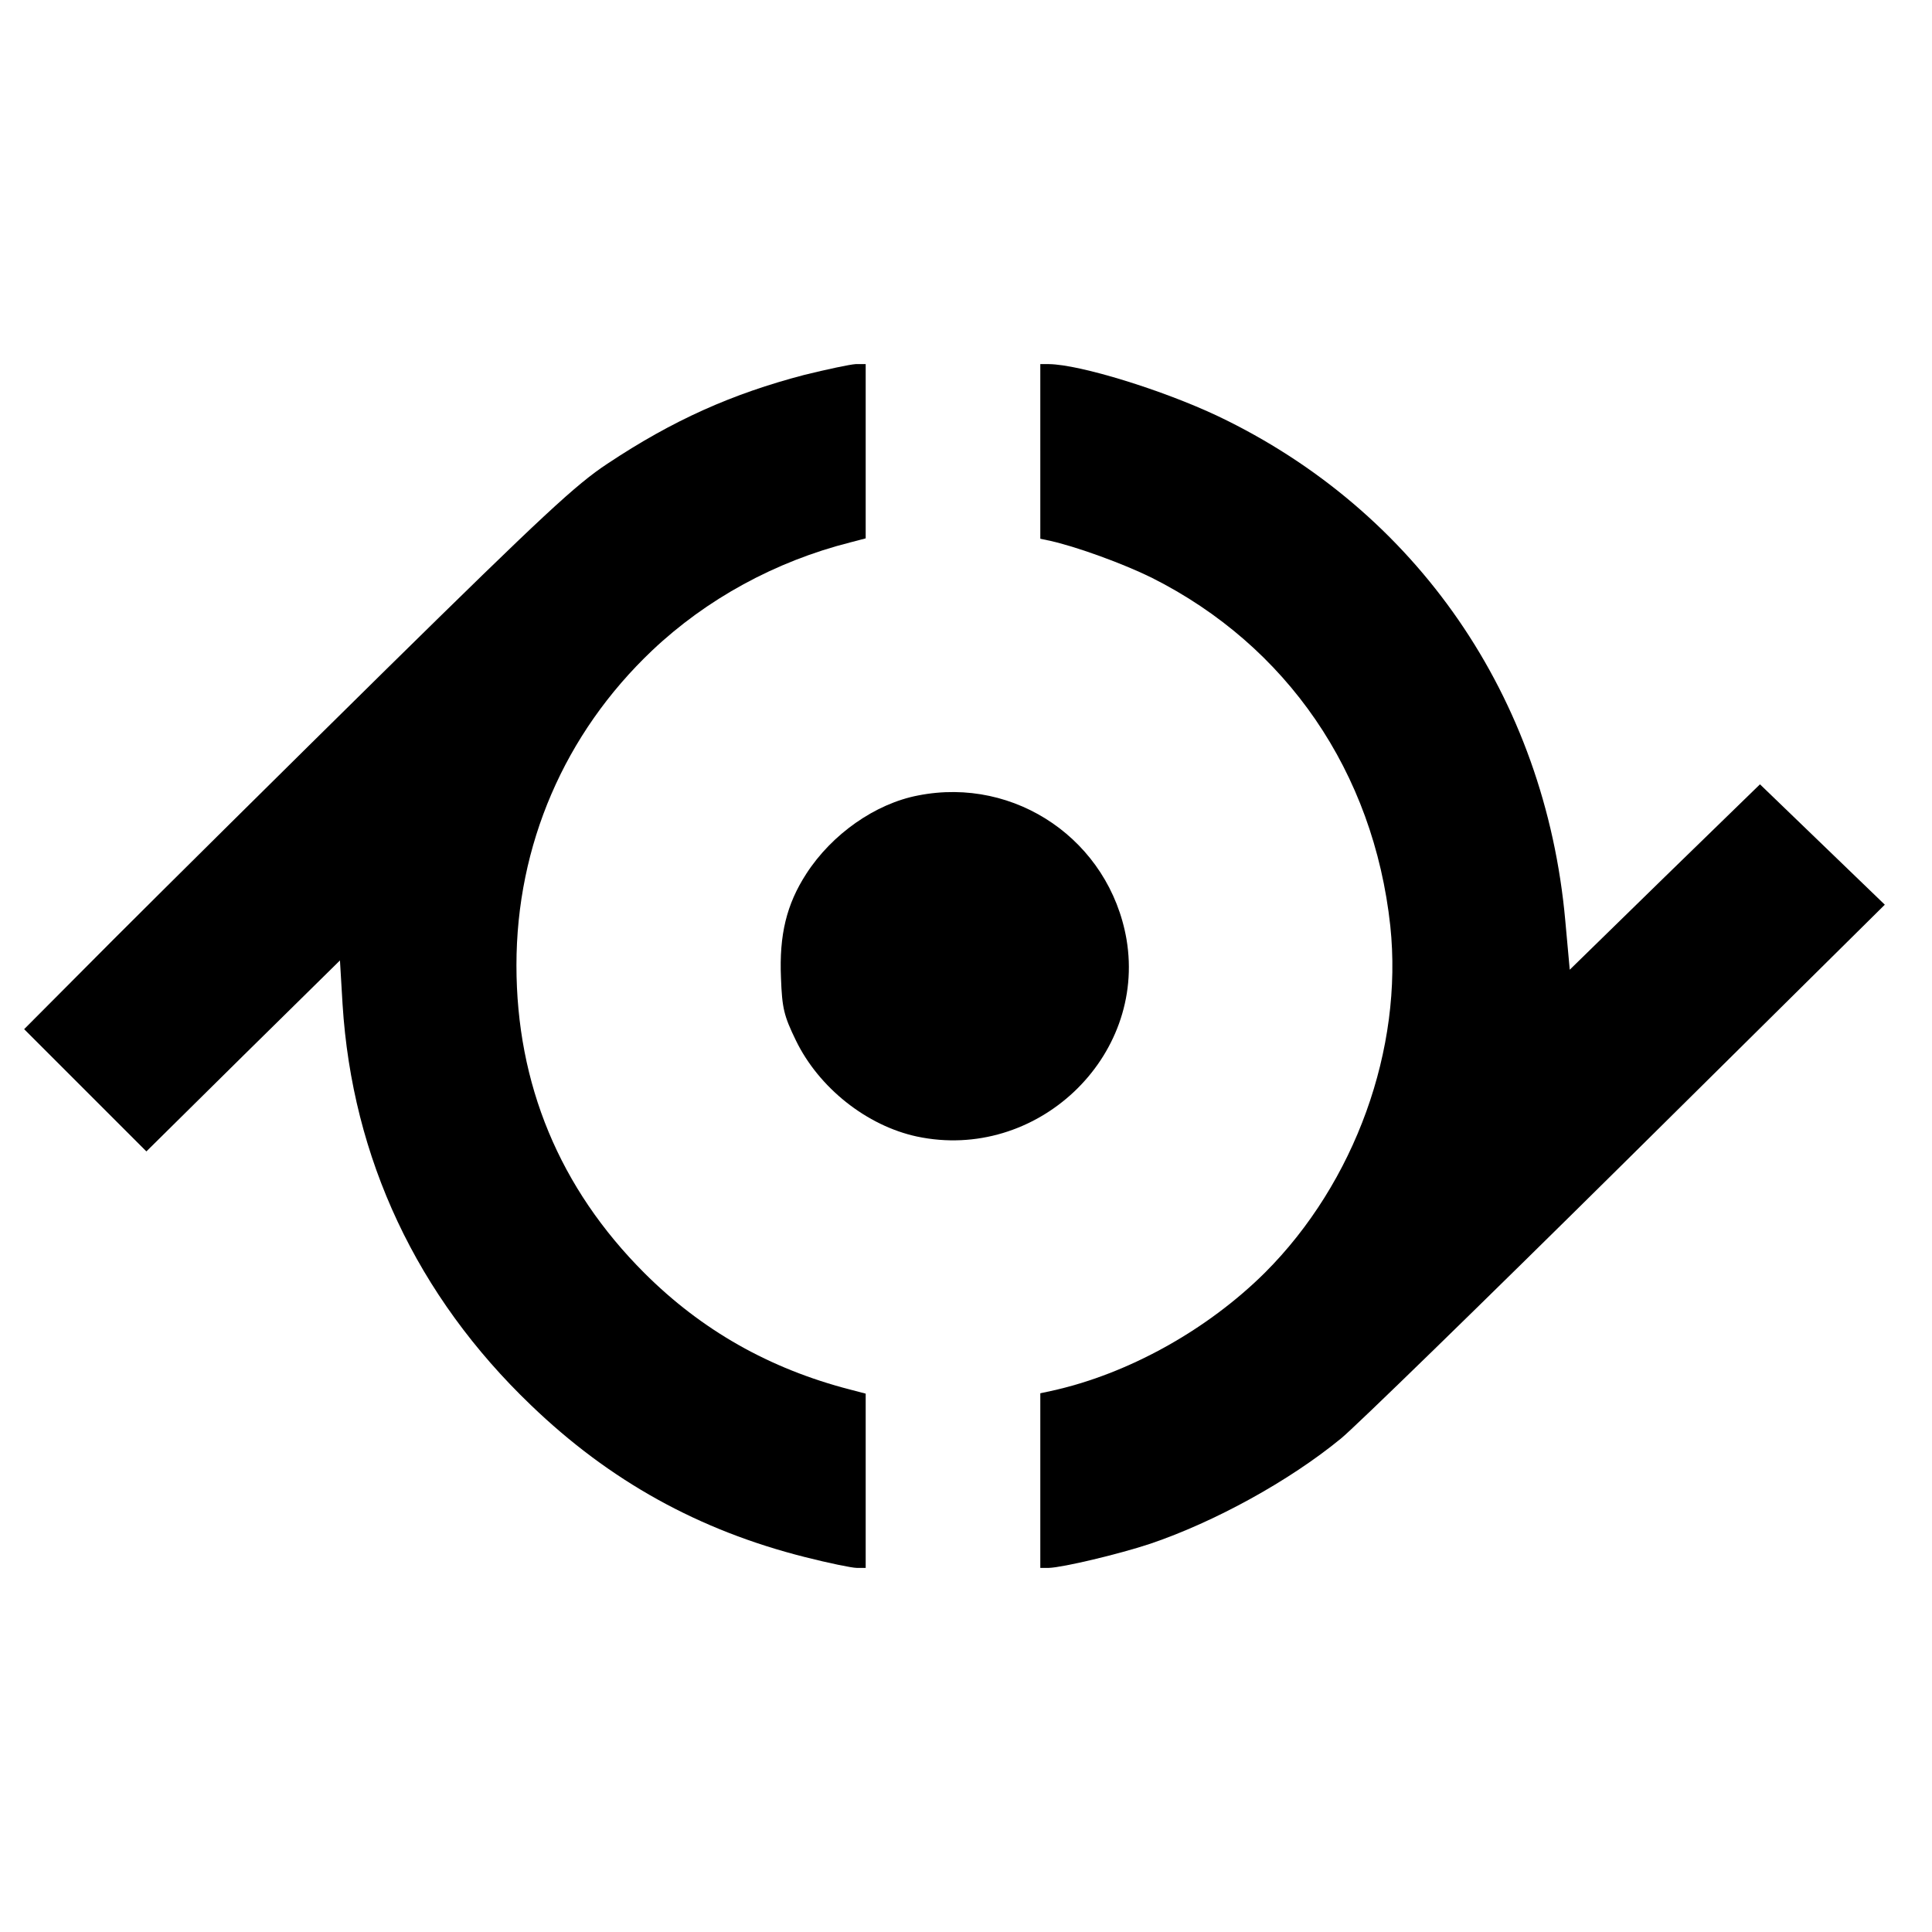 <?xml version="1.0" standalone="no"?>
<!--/*
  Copyright (c) 2023 Dynamic Solutions sp. z o.o. sp. k.

  Use of this software is governed by the Business Source License included
  in the LICENSE file.
*/-->
<!DOCTYPE svg PUBLIC "-//W3C//DTD SVG 20010904//EN"
 "http://www.w3.org/TR/2001/REC-SVG-20010904/DTD/svg10.dtd">
<svg version="1.0" xmlns="http://www.w3.org/2000/svg"
 width="520pt" height="520pt" viewBox="0 0 520 520"
 preserveAspectRatio="xMidYMid meet">
<g transform="translate(0,520) scale(0.1,-0.1)"
fill="#000000" stroke="none">
<path d="M2165 4191 c-195 -51 -354 -122 -530 -239 -85 -56 -173 -138 -595
-553 -272 -268 -603 -596 -735 -728 l-240 -241 164 -164 165 -165 260 257 261
257 7 -118 c26 -415 200 -785 507 -1079 212 -204 452 -337 738 -409 63 -16
126 -29 139 -29 l24 0 0 235 0 234 -42 11 c-217 56 -400 160 -554 314 -228
228 -344 508 -344 828 0 323 129 623 365 847 147 139 332 240 533 291 l42 11
0 234 0 235 -27 0 c-16 -1 -77 -14 -138 -29z"/>
<path d="M2800 3985 l0 -235 28 -6 c71 -16 195 -61 272 -99 364 -183 597 -523
642 -937 35 -331 -95 -691 -337 -933 -156 -155 -370 -274 -577 -319 l-28 -6 0
-235 0 -235 23 0 c37 1 189 37 273 65 174 59 374 169 513 283 36 29 381 365
765 745 l699 692 -168 162 -168 162 -256 -249 -256 -250 -12 132 c-54 601
-400 1103 -935 1358 -148 70 -371 139 -455 140 l-23 0 0 -235z"/>
<path d="M2471 3059 c-115 -22 -232 -104 -301 -211 -53 -82 -73 -164 -68 -280
3 -82 8 -102 40 -168 62 -128 191 -230 326 -259 321 -68 618 212 564 531 -46
265 -298 439 -561 387z"/>
</g>
</svg>
